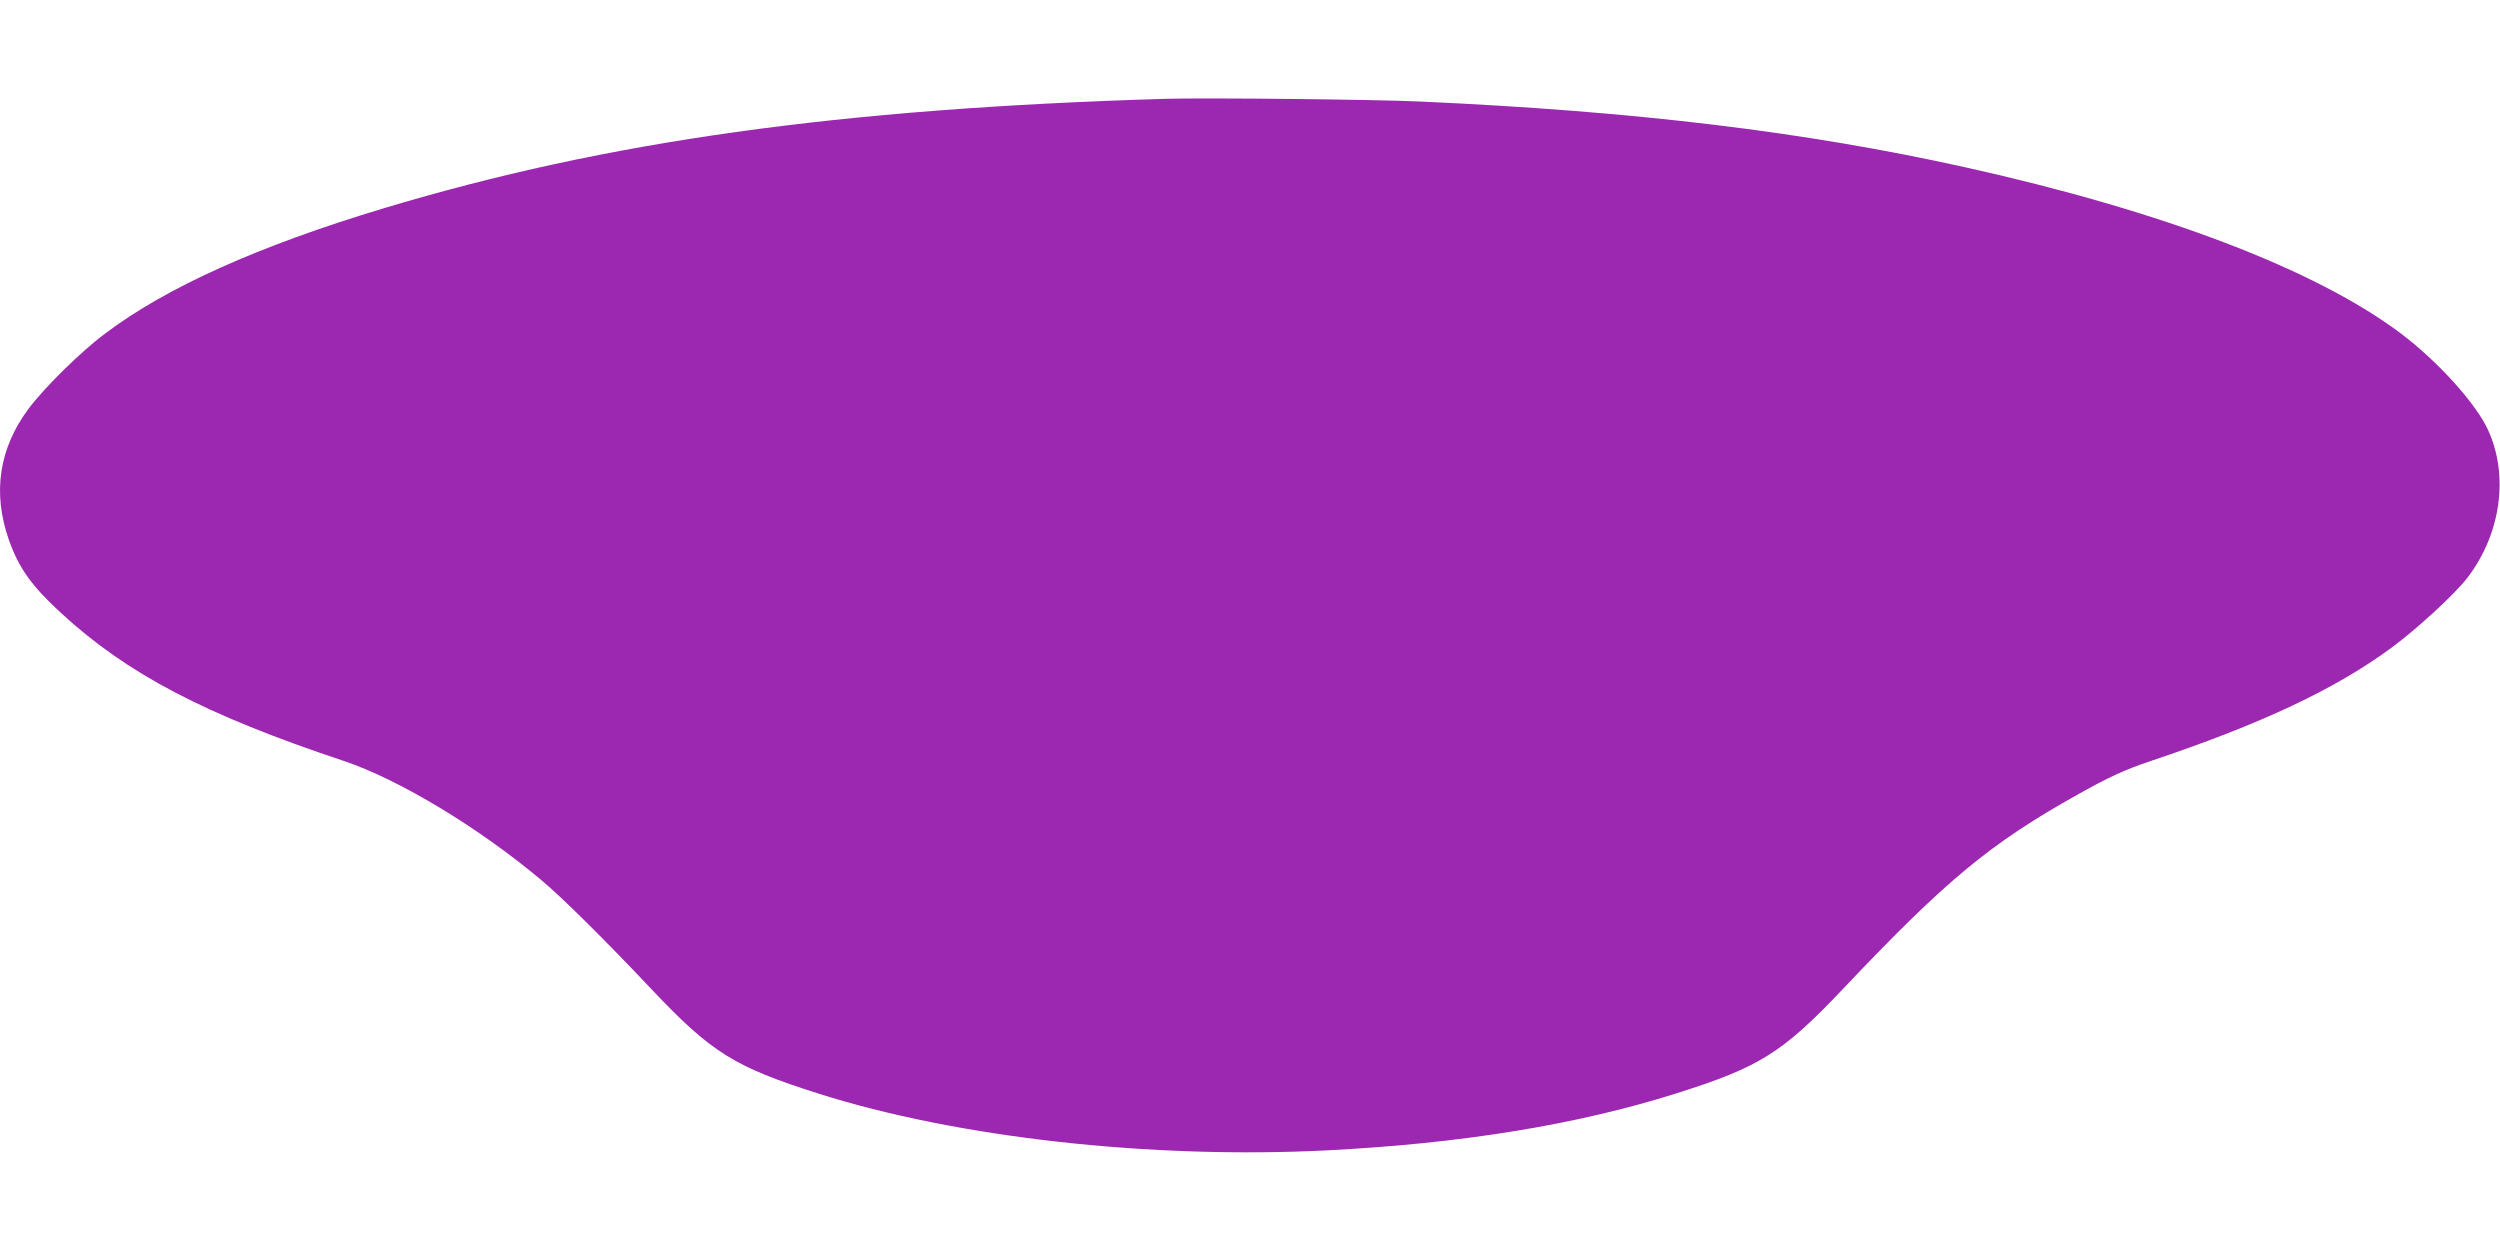 <?xml version="1.0" standalone="no"?>
<!DOCTYPE svg PUBLIC "-//W3C//DTD SVG 20010904//EN"
 "http://www.w3.org/TR/2001/REC-SVG-20010904/DTD/svg10.dtd">
<svg version="1.0" xmlns="http://www.w3.org/2000/svg"
 width="1280pt" height="640pt" viewBox="0 0 1280 640"
 preserveAspectRatio="xMidYMid meet">
<g transform="translate(0,640) scale(0.1,-0.1)"
fill="#9c27b0" stroke="none">
<path d="M5965 5894 c-1665 -50 -2856 -216 -3999 -560 -642 -193 -1114 -405
-1428 -642 -125 -93 -313 -279 -392 -385 -151 -203 -185 -429 -101 -670 51
-145 116 -236 268 -376 339 -312 736 -520 1447 -757 284 -95 696 -344 1015
-613 106 -89 325 -306 559 -554 309 -327 425 -399 856 -536 712 -226 1702
-336 2602 -291 690 35 1280 131 1788 291 431 136 546 208 861 541 522 551 748
739 1195 989 164 92 243 128 374 172 572 192 945 368 1235 581 130 96 326 276
389 359 170 223 212 519 106 753 -62 137 -257 353 -448 497 -437 328 -1219
626 -2232 851 -822 182 -1682 286 -2785 336 -226 11 -1114 20 -1310 14z"/>
</g>
</svg>
